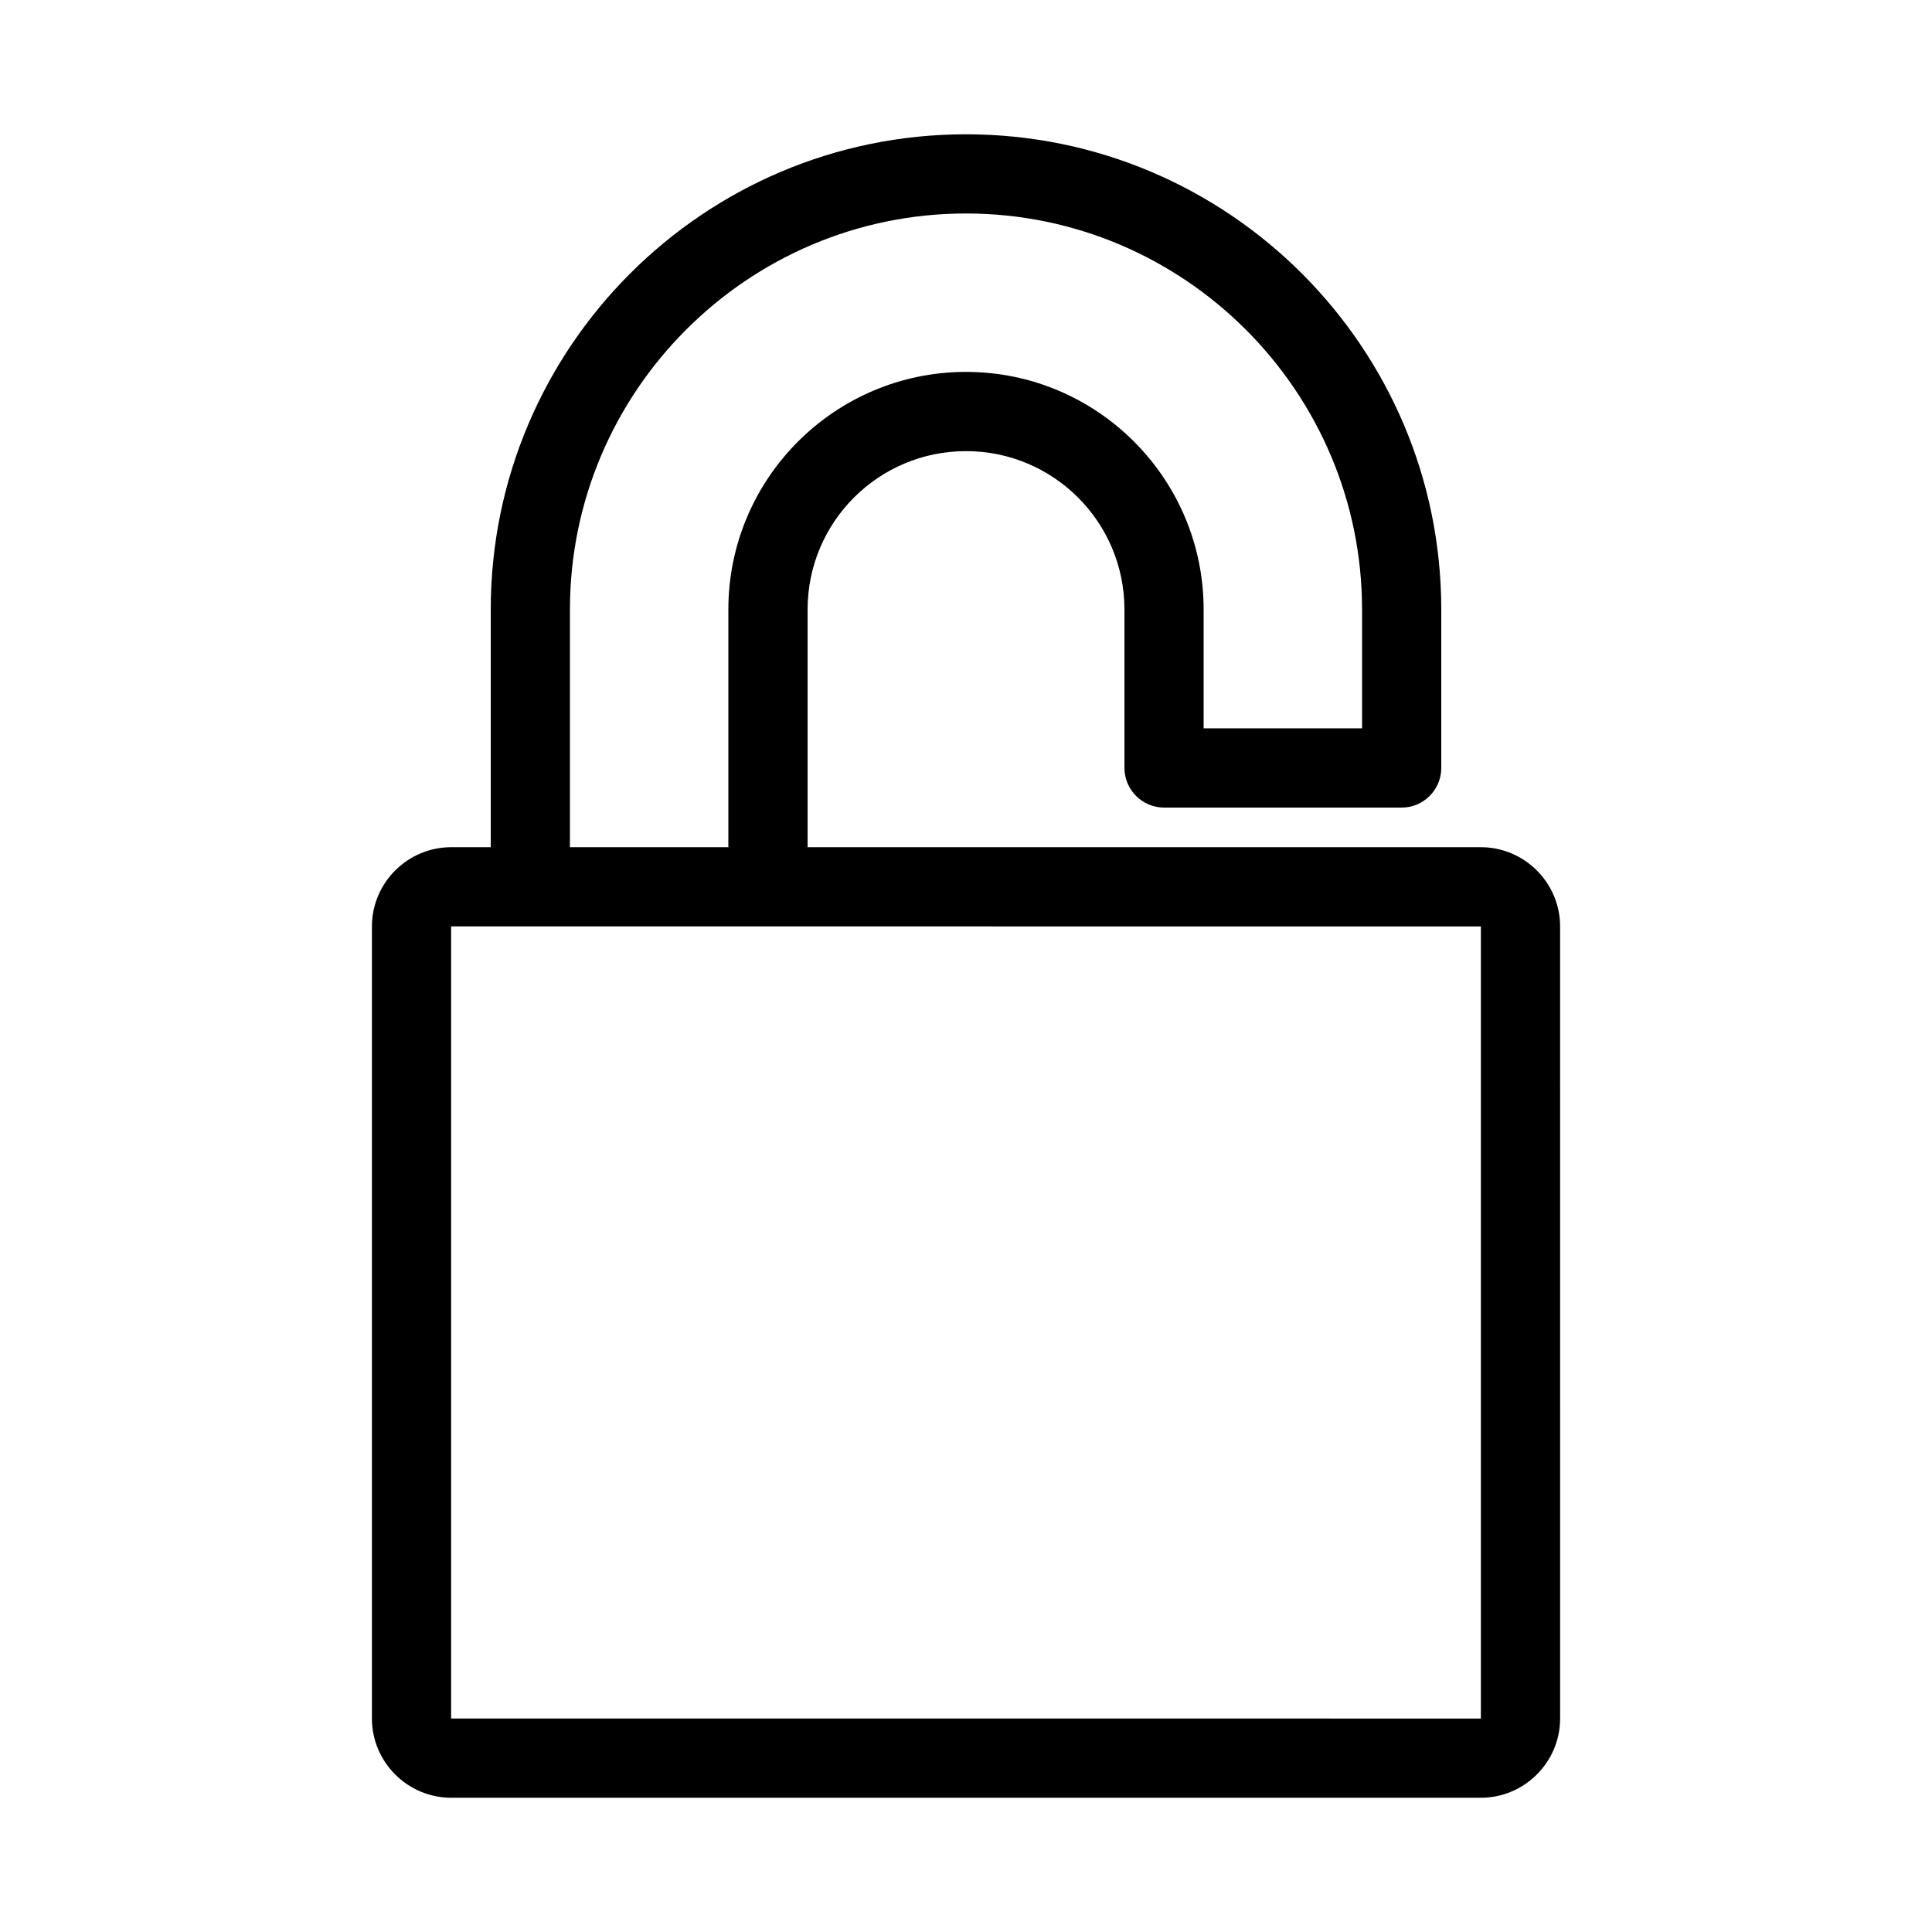 <?xml version="1.0" encoding="UTF-8"?>
<!-- Uploaded to: SVG Repo, www.svgrepo.com, Generator: SVG Repo Mixer Tools -->
<svg fill="#000000" width="800px" height="800px" version="1.1" viewBox="144 144 512 512" xmlns="http://www.w3.org/2000/svg">
 <path d="m452.48 358.02h62.977c5.773 0 10.496-4.723 10.496-10.496v-41.984c0-69.484-56.469-125.95-125.95-125.95s-125.95 56.469-125.95 125.95v62.977h-10.496c-11.547 0-20.992 9.445-20.992 20.992v209.92c0 11.547 9.445 20.992 20.992 20.992h272.9c11.547 0 20.992-9.445 20.992-20.992l-0.004-209.92c0-11.547-9.445-20.992-20.992-20.992h-178.43v-62.977c0-23.195 18.789-41.984 41.984-41.984 23.195 0 41.984 18.789 41.984 41.984v41.984c0.004 5.773 4.727 10.496 10.5 10.496zm-20.992 31.488h104.96v209.92l-272.9-0.004v-209.92zm-31.488-146.95c-34.742 0-62.977 28.234-62.977 62.977v62.977h-41.984v-62.977c0-57.832 47.129-104.96 104.96-104.96s104.96 47.129 104.96 104.96v31.488h-41.984v-31.488c0-34.742-28.234-62.977-62.977-62.977z"/>
</svg>